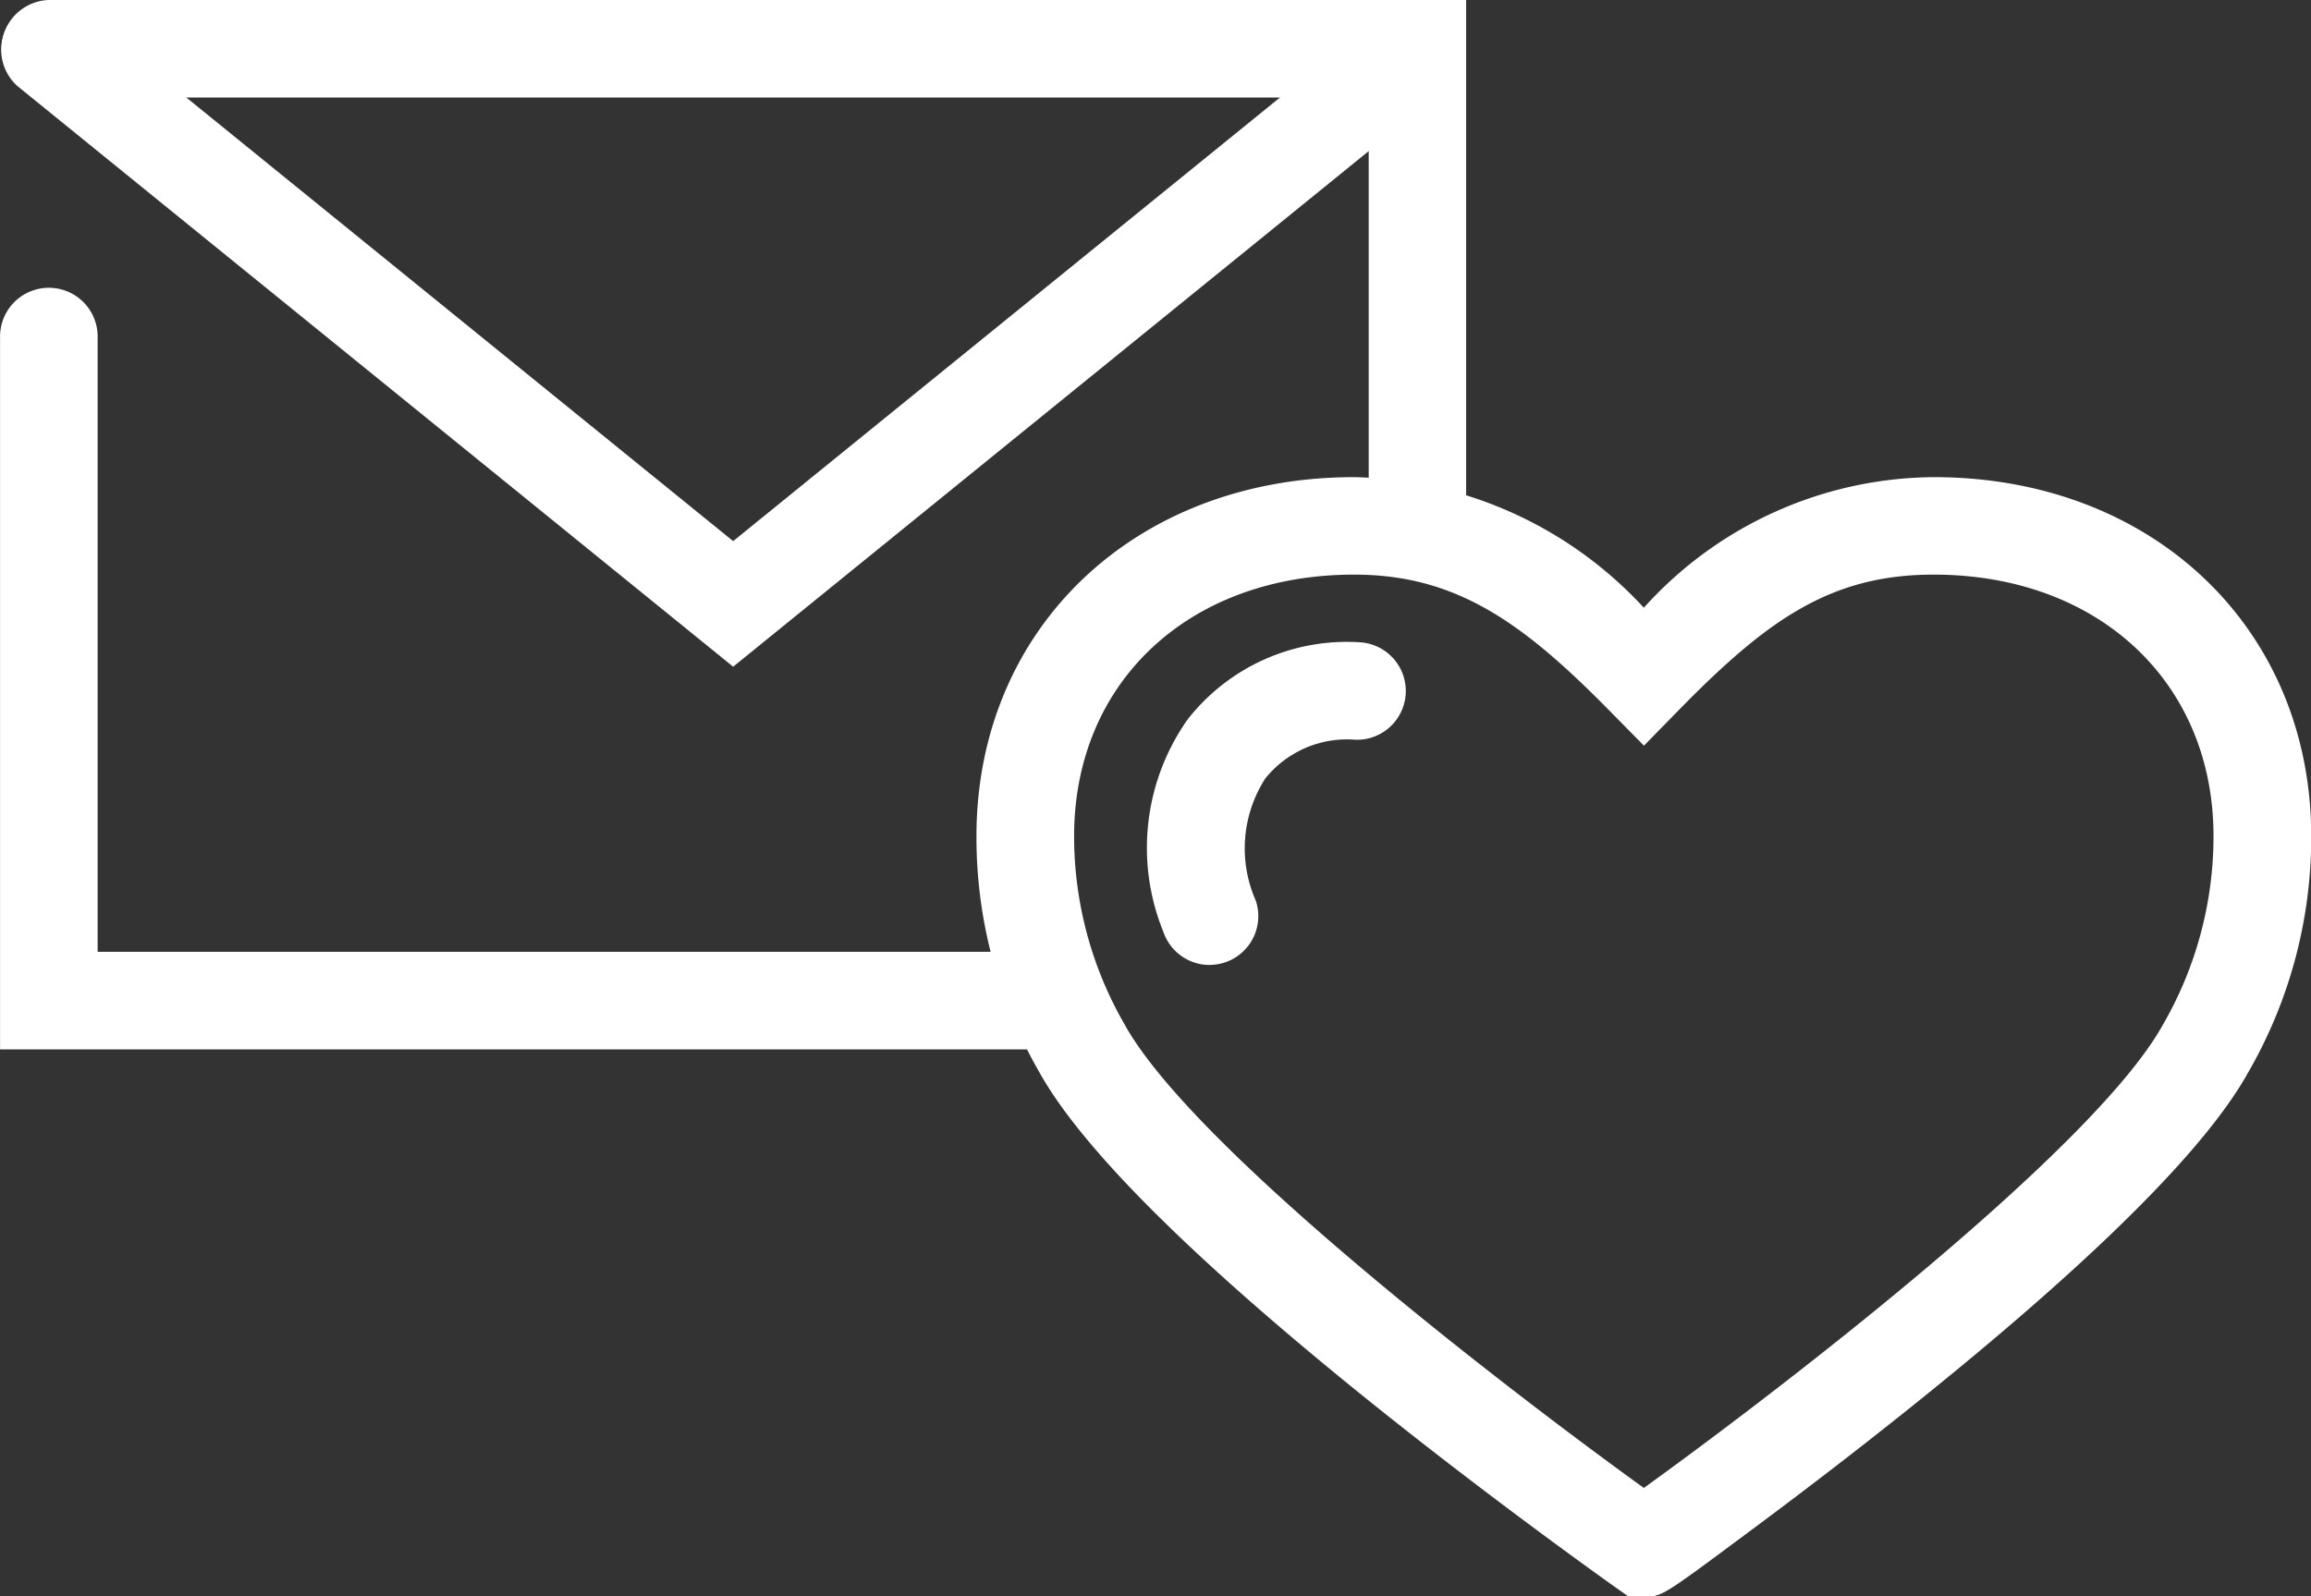 <svg xmlns="http://www.w3.org/2000/svg" width="43.046" height="29.742" viewBox="0 0 43.046 29.742"><rect x="0" y="0" width="43.046" height="29.742" fill="#333333" stroke="none"/><g transform="translate(435.207 -68.665)"><path d="M1862.565,87.412h-.288l-.236-.166c-.022-.016-2.23-1.576-4.623-3.5-3.274-2.638-5.33-4.692-6.111-6.1a8.757,8.757,0,0,1-1.171-4.394c0-3.877,2.958-6.692,7.031-6.692a7.537,7.537,0,0,1,5.4,2.433,7.33,7.33,0,0,1,5.4-2.433c4.074,0,7.031,2.814,7.031,6.692a8.758,8.758,0,0,1-1.171,4.394c-.78,1.41-2.836,3.463-6.11,6.1-1.25,1.008-2.44,1.907-3.217,2.483-1.6,1.19-1.6,1.19-1.931,1.19m-5.4-19.043c-3.07,0-5.214,2-5.214,4.874a7.009,7.009,0,0,0,.944,3.513c1.26,2.277,6.98,6.689,9.668,8.63,2.687-1.939,8.406-6.349,9.668-8.63a7.01,7.01,0,0,0,.943-3.513c0-2.87-2.144-4.874-5.214-4.874-1.924,0-3.108.851-4.748,2.526l-.647.661-.649-.659c-1.615-1.64-2.851-2.528-4.751-2.528" transform="translate(-2267.155 10.995)" fill="#fff"/><path d="M1779.5,63.273H1759.87V49.992a.909.909,0,0,1,1.818,0V61.455H1779.5a.909.909,0,1,1,0,1.817" transform="translate(-2195.076 24.944)" fill="#fff"/><path d="M1786.273,33.083a.909.909,0,0,1-.909-.909V24.286h-24.585a.909.909,0,0,1,0-1.817h26.4v9.705a.909.909,0,0,1-.909.909" transform="translate(-2195.077 46.196)" fill="#fff"/><path d="M1773.526,34.891l-13.319-10.808a.909.909,0,0,1,1.145-1.411l12.174,9.879,12.174-9.879a.909.909,0,0,1,1.145,1.411Z" transform="translate(-2195.077 46.196)" fill="#fff"/><path d="M1867.113,87.856a.909.909,0,0,1-.86-.616,4.15,4.15,0,0,1,.451-3.958,3.763,3.763,0,0,1,3.237-1.436.909.909,0,0,1-.105,1.814,1.952,1.952,0,0,0-1.686.723,2.408,2.408,0,0,0-.177,2.272.909.909,0,0,1-.86,1.2" transform="translate(-2279.79 -1.212)" fill="#fff"/></g></svg>